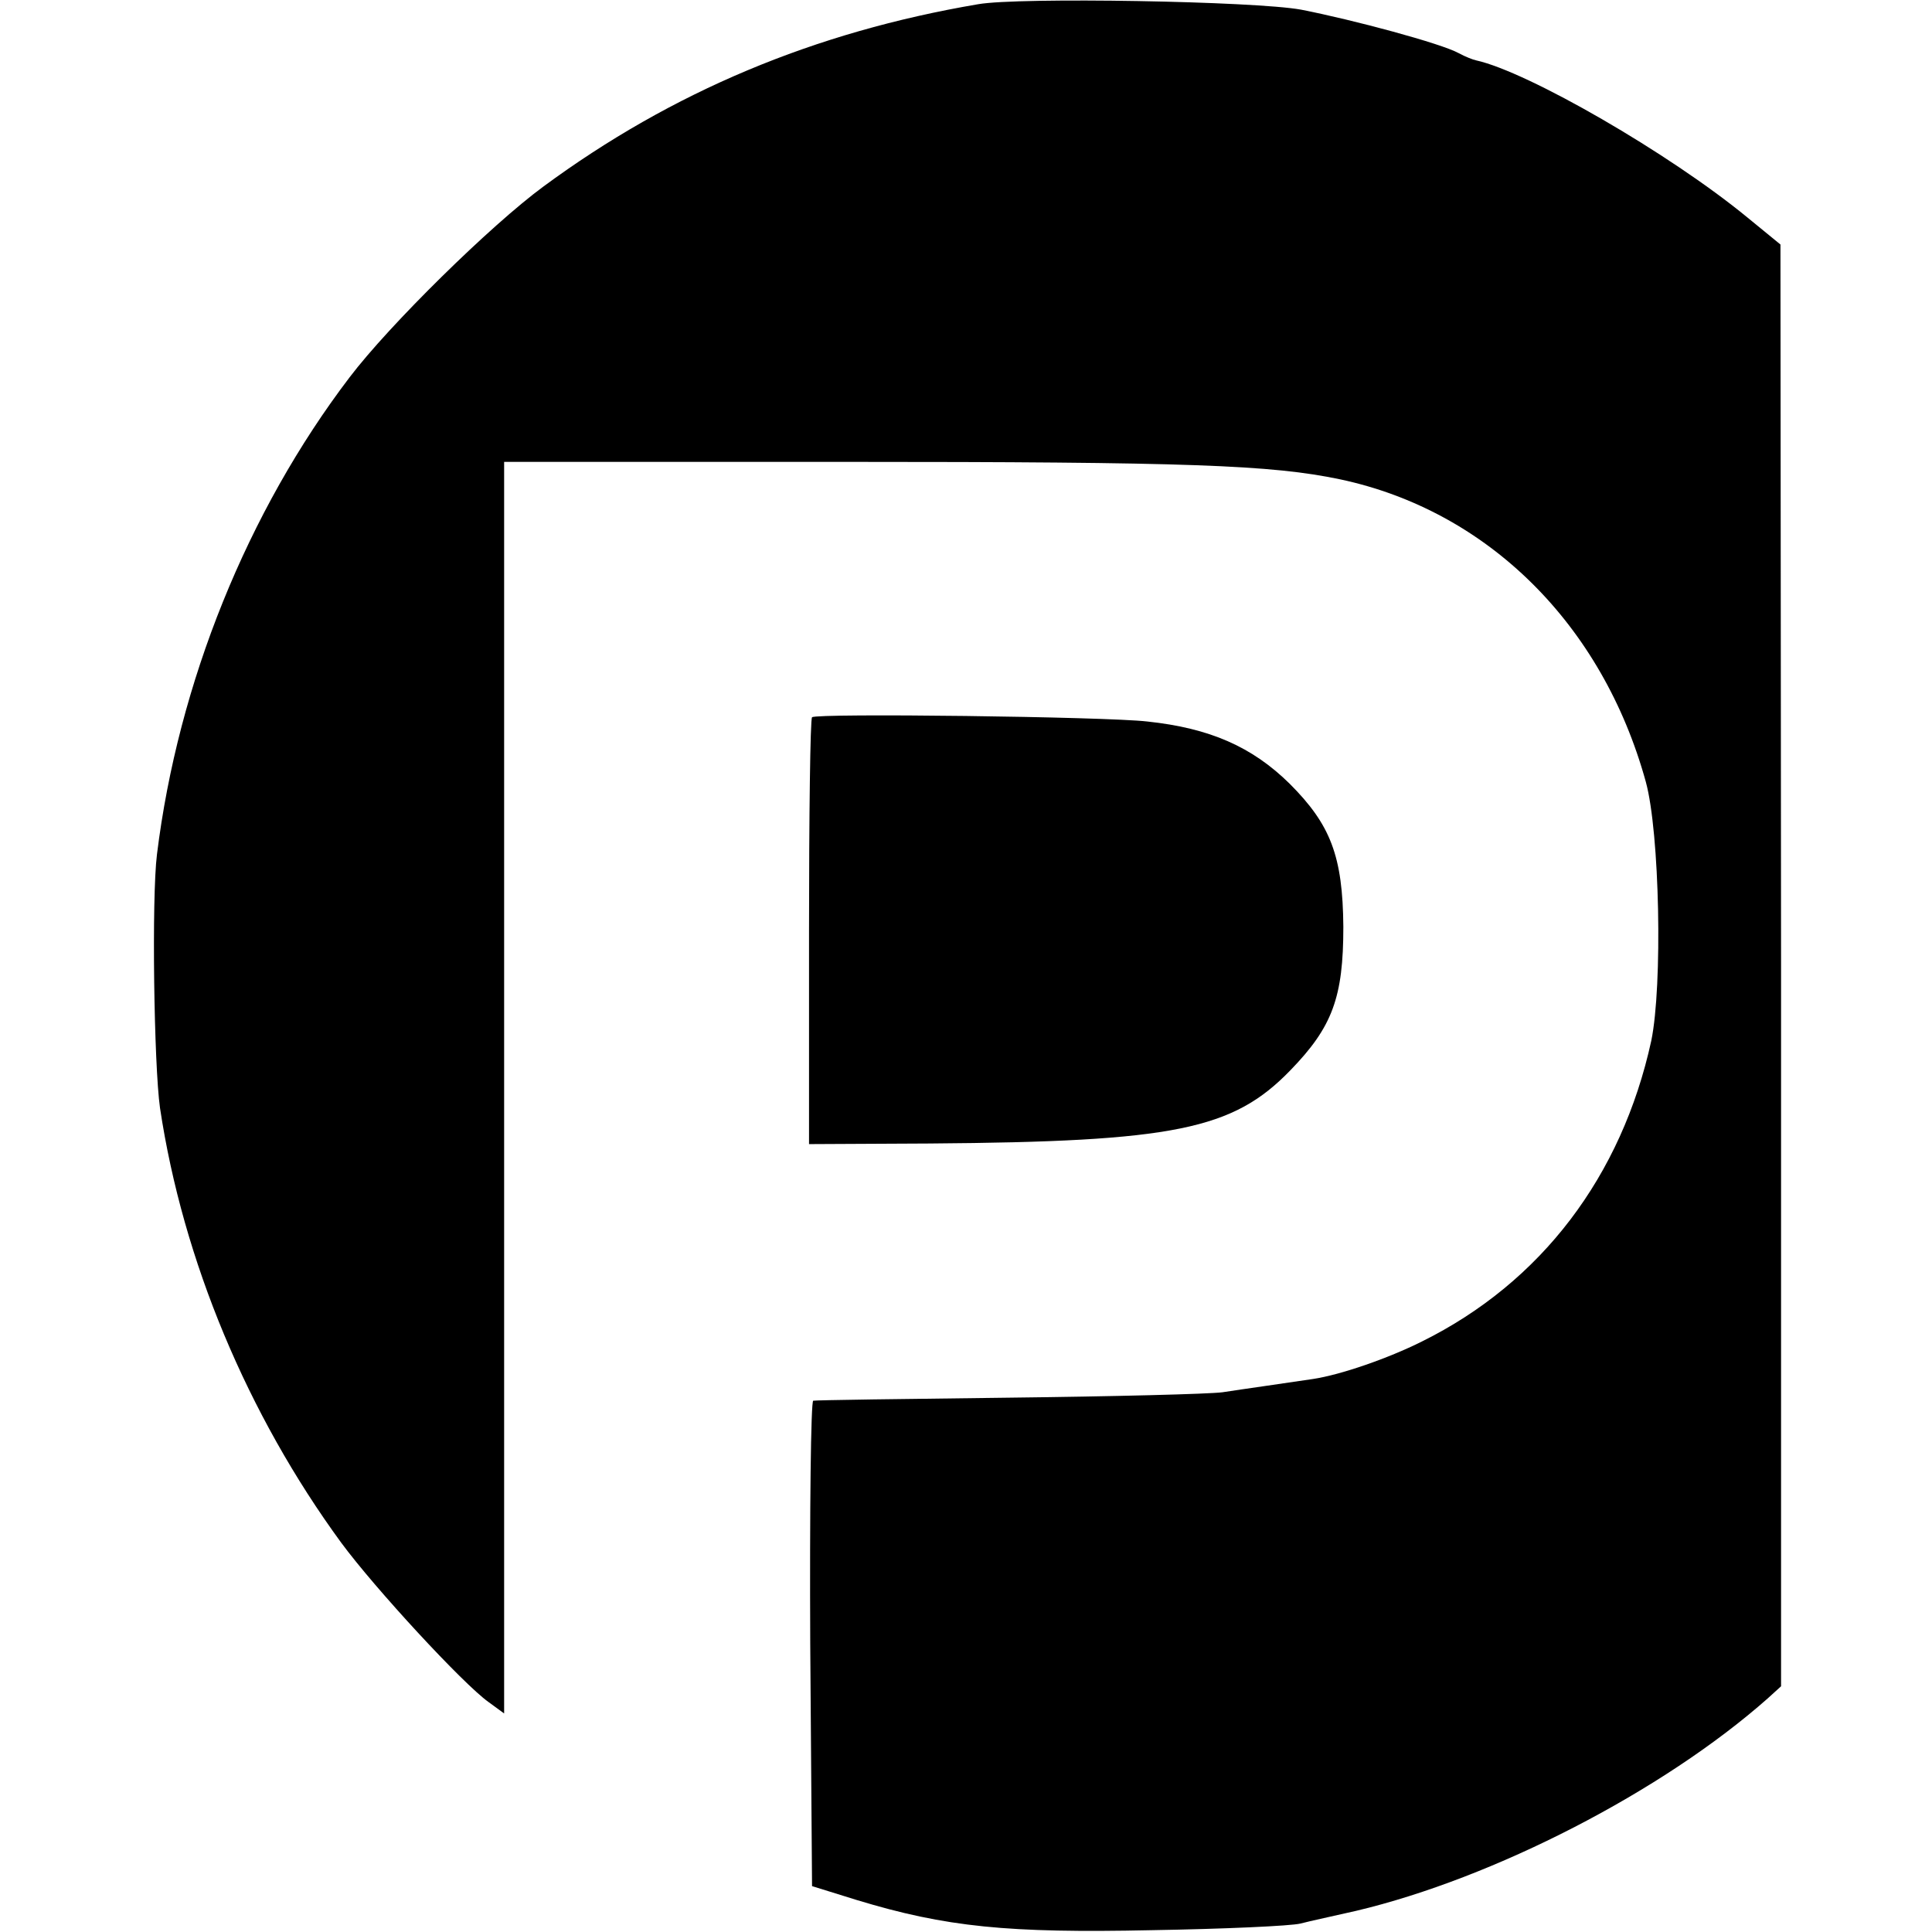 <?xml version="1.0" standalone="no"?>
<!DOCTYPE svg PUBLIC "-//W3C//DTD SVG 20010904//EN"
 "http://www.w3.org/TR/2001/REC-SVG-20010904/DTD/svg10.dtd">
<svg version="1.0" xmlns="http://www.w3.org/2000/svg"
 width="320pt" height="320pt" viewBox="0 0 320 320"
 preserveAspectRatio="xMidYMid meet">
<g transform="translate(0,320) scale(0.1,-0.1)"
fill="#000000" stroke="none">
<path d="M1620 3193 c-271 -46 -507 -145 -720 -302 -87 -64 -255 -229 -321
-316 -169 -222 -284 -506 -319 -790 -9 -72 -5 -349 5 -420 38 -253 145 -508
300 -720 56 -76 202 -234 244 -264 l26 -19 0 1037 0 1036 560 0 c574 0 711 -5
825 -29 244 -52 434 -240 506 -501 23 -84 28 -337 9 -429 -49 -224 -182 -400
-380 -498 -56 -28 -134 -55 -180 -62 -60 -9 -111 -16 -150 -22 -22 -3 -182 -7
-355 -9 -173 -2 -318 -4 -323 -5 -4 0 -6 -181 -5 -402 l3 -402 74 -23 c148
-45 251 -55 488 -50 120 2 231 7 247 11 15 4 57 13 92 21 228 54 508 198 682
352 l22 20 0 1194 -1 1194 -55 45 c-129 106 -363 241 -449 260 -5 1 -18 6 -29
12 -29 16 -174 55 -261 72 -76 14 -467 21 -535 9z"/>
<path d="M1345 2012 c-3 -3 -5 -163 -5 -356 l0 -351 200 1 c405 3 502 23 597
121 70 72 88 121 88 238 -1 117 -21 169 -89 237 -62 61 -132 92 -236 103 -69
8 -548 14 -555 7z"/>
</g>
</svg>
